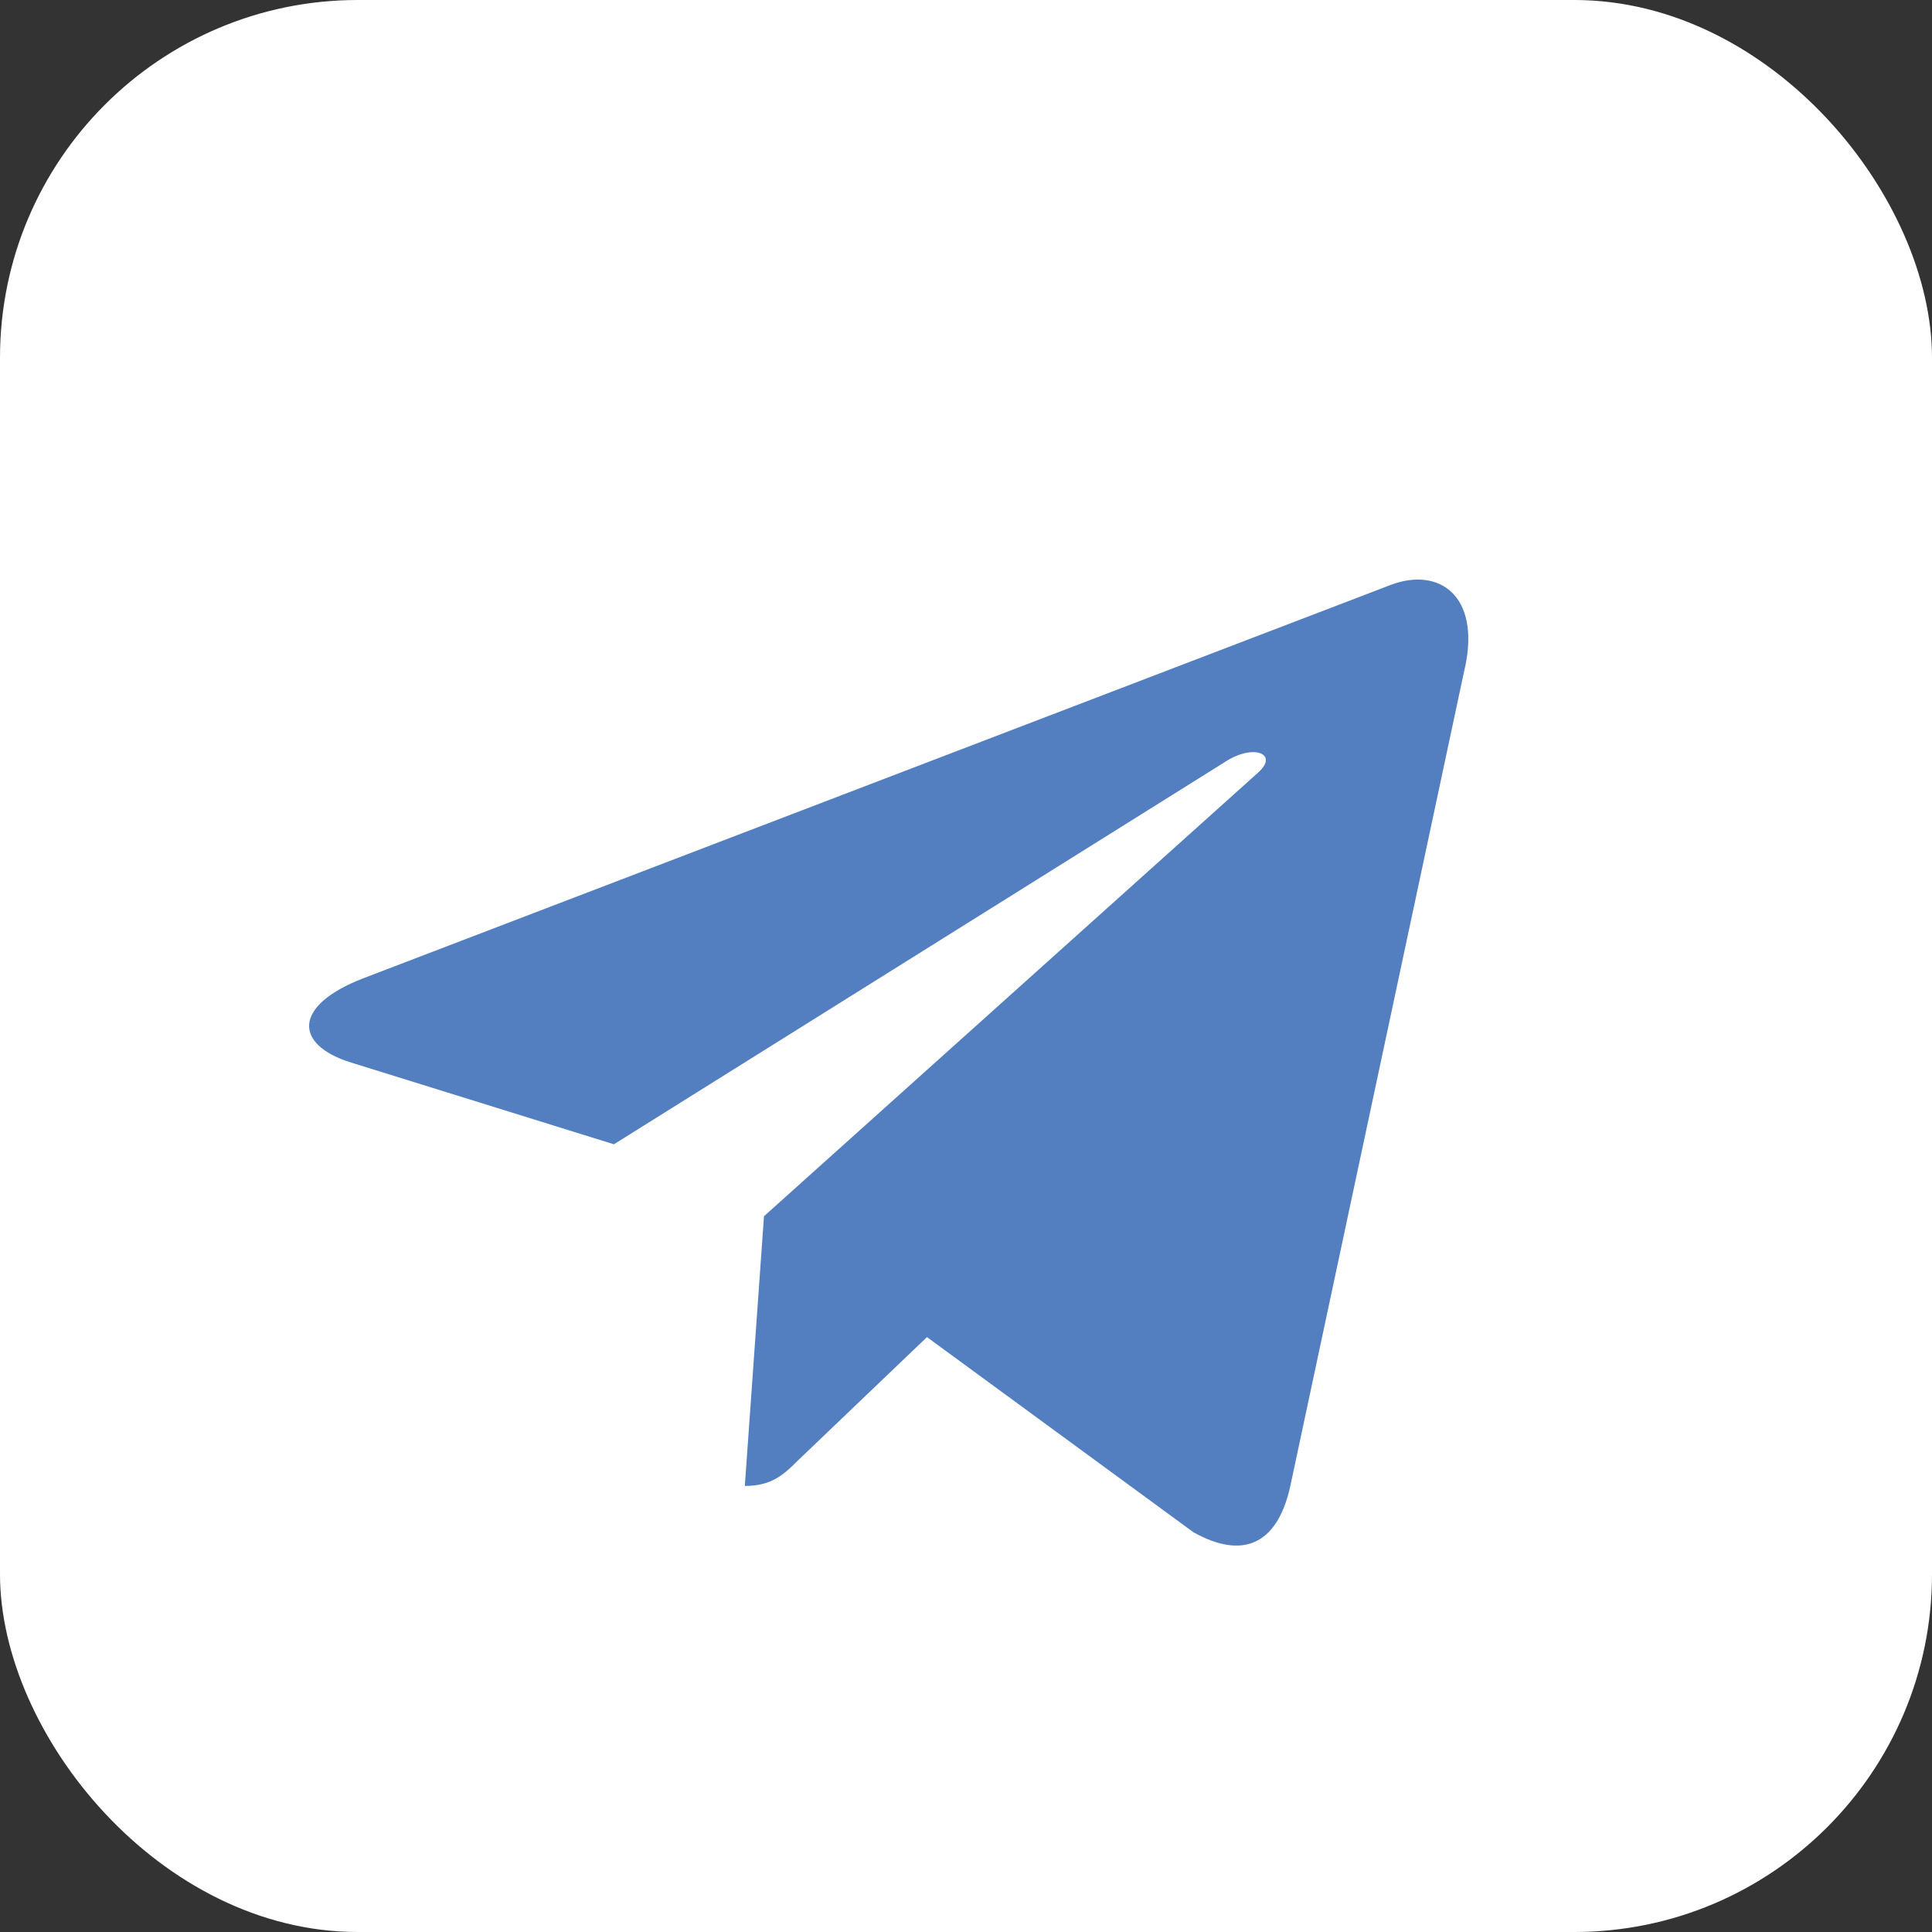 <svg width="25" height="25" viewBox="0 0 25 25" fill="none" xmlns="http://www.w3.org/2000/svg">
<rect x="0" y="0" width="25" height="25" fill="#333333" stroke="none"/>
<rect width="25" height="25" rx="4.63" fill="white"/>
<svg x="4" y="7.25" width="15" height="13" viewBox="0 0 15 13" fill="none">
<path d="M5.886 8.488L5.638 11.978C5.993 11.978 6.146 11.826 6.331 11.643L7.995 10.052L11.444 12.578C12.076 12.93 12.522 12.744 12.693 11.996L14.956 1.388L14.957 1.388C15.158 0.453 14.619 0.087 14.003 0.316L0.696 5.411C-0.212 5.763 -0.198 6.269 0.542 6.499L3.944 7.557L11.846 2.613C12.218 2.366 12.556 2.503 12.278 2.749L5.886 8.488Z" fill="#537EBF"/>
</svg>
</svg>